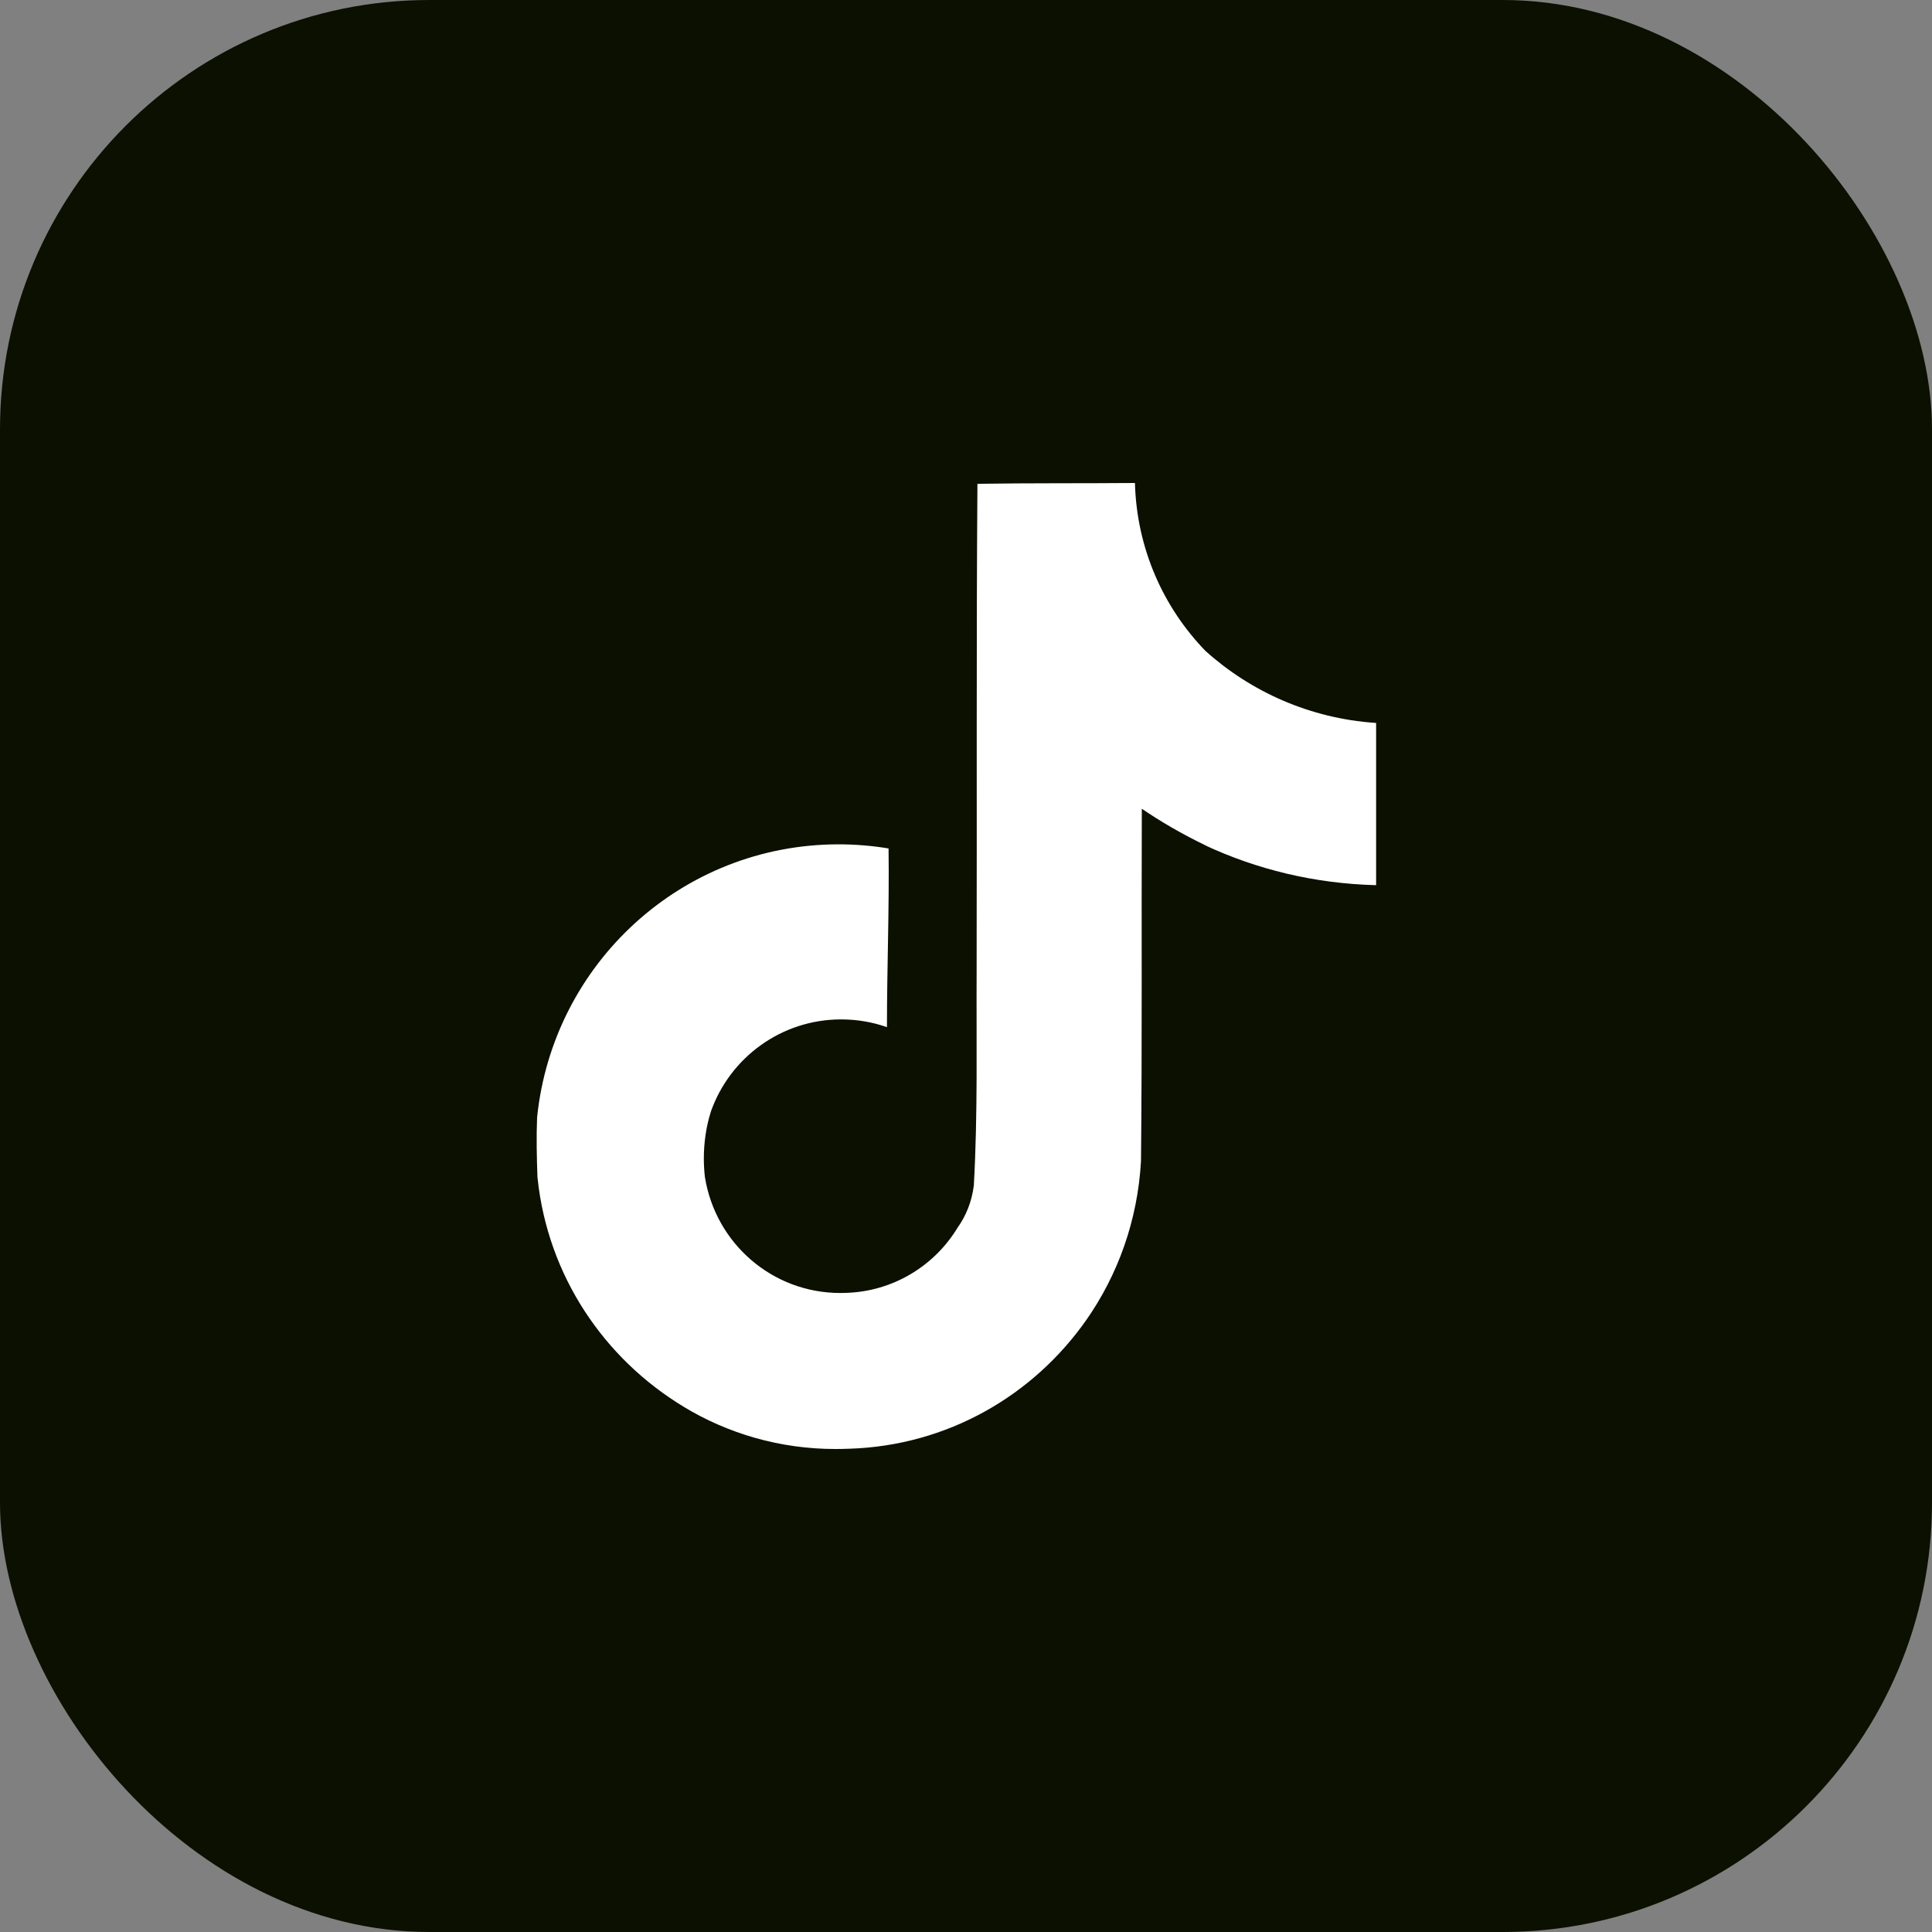 <svg xmlns="http://www.w3.org/2000/svg" width="36" height="36" viewBox="0 0 36 36" fill="none"><rect x="0" y="0" width="36" height="36" fill="#808080" stroke="none"/><rect width="36" height="36" rx="8" fill="#0B1000"></rect><path d="M18.215 9.015C19.198 9 20.173 9.008 21.148 9C21.181 10.219 21.675 11.316 22.462 12.129L22.461 12.128C23.308 12.891 24.41 13.386 25.625 13.47L25.642 13.471V16.494C24.494 16.465 23.415 16.2 22.442 15.745L22.491 15.766C22.02 15.54 21.622 15.307 21.244 15.048L21.276 15.068C21.268 17.259 21.283 19.449 21.261 21.632C21.199 22.744 20.829 23.759 20.236 24.605L20.248 24.587C19.256 26.007 17.65 26.939 15.823 26.995H15.815C15.741 26.998 15.654 27 15.566 27C14.528 27 13.557 26.711 12.73 26.208L12.754 26.222C11.248 25.316 10.21 23.766 10.018 21.964L10.015 21.939C10.001 21.564 9.993 21.189 10.008 20.821C10.302 17.953 12.706 15.733 15.627 15.733C15.956 15.733 16.278 15.762 16.59 15.815L16.557 15.81C16.572 16.92 16.527 18.031 16.527 19.14C16.273 19.049 15.98 18.995 15.674 18.995C14.553 18.995 13.599 19.712 13.246 20.713L13.241 20.731C13.161 20.987 13.115 21.282 13.115 21.587C13.115 21.71 13.123 21.833 13.137 21.953L13.136 21.938C13.335 23.167 14.388 24.093 15.658 24.093C15.694 24.093 15.73 24.093 15.766 24.091H15.761C16.639 24.065 17.401 23.592 17.832 22.894L17.838 22.883C17.999 22.66 18.108 22.39 18.145 22.096L18.146 22.088C18.221 20.745 18.191 19.41 18.198 18.067C18.205 15.044 18.191 12.028 18.213 9.013L18.215 9.015Z" fill="white"></path></svg>